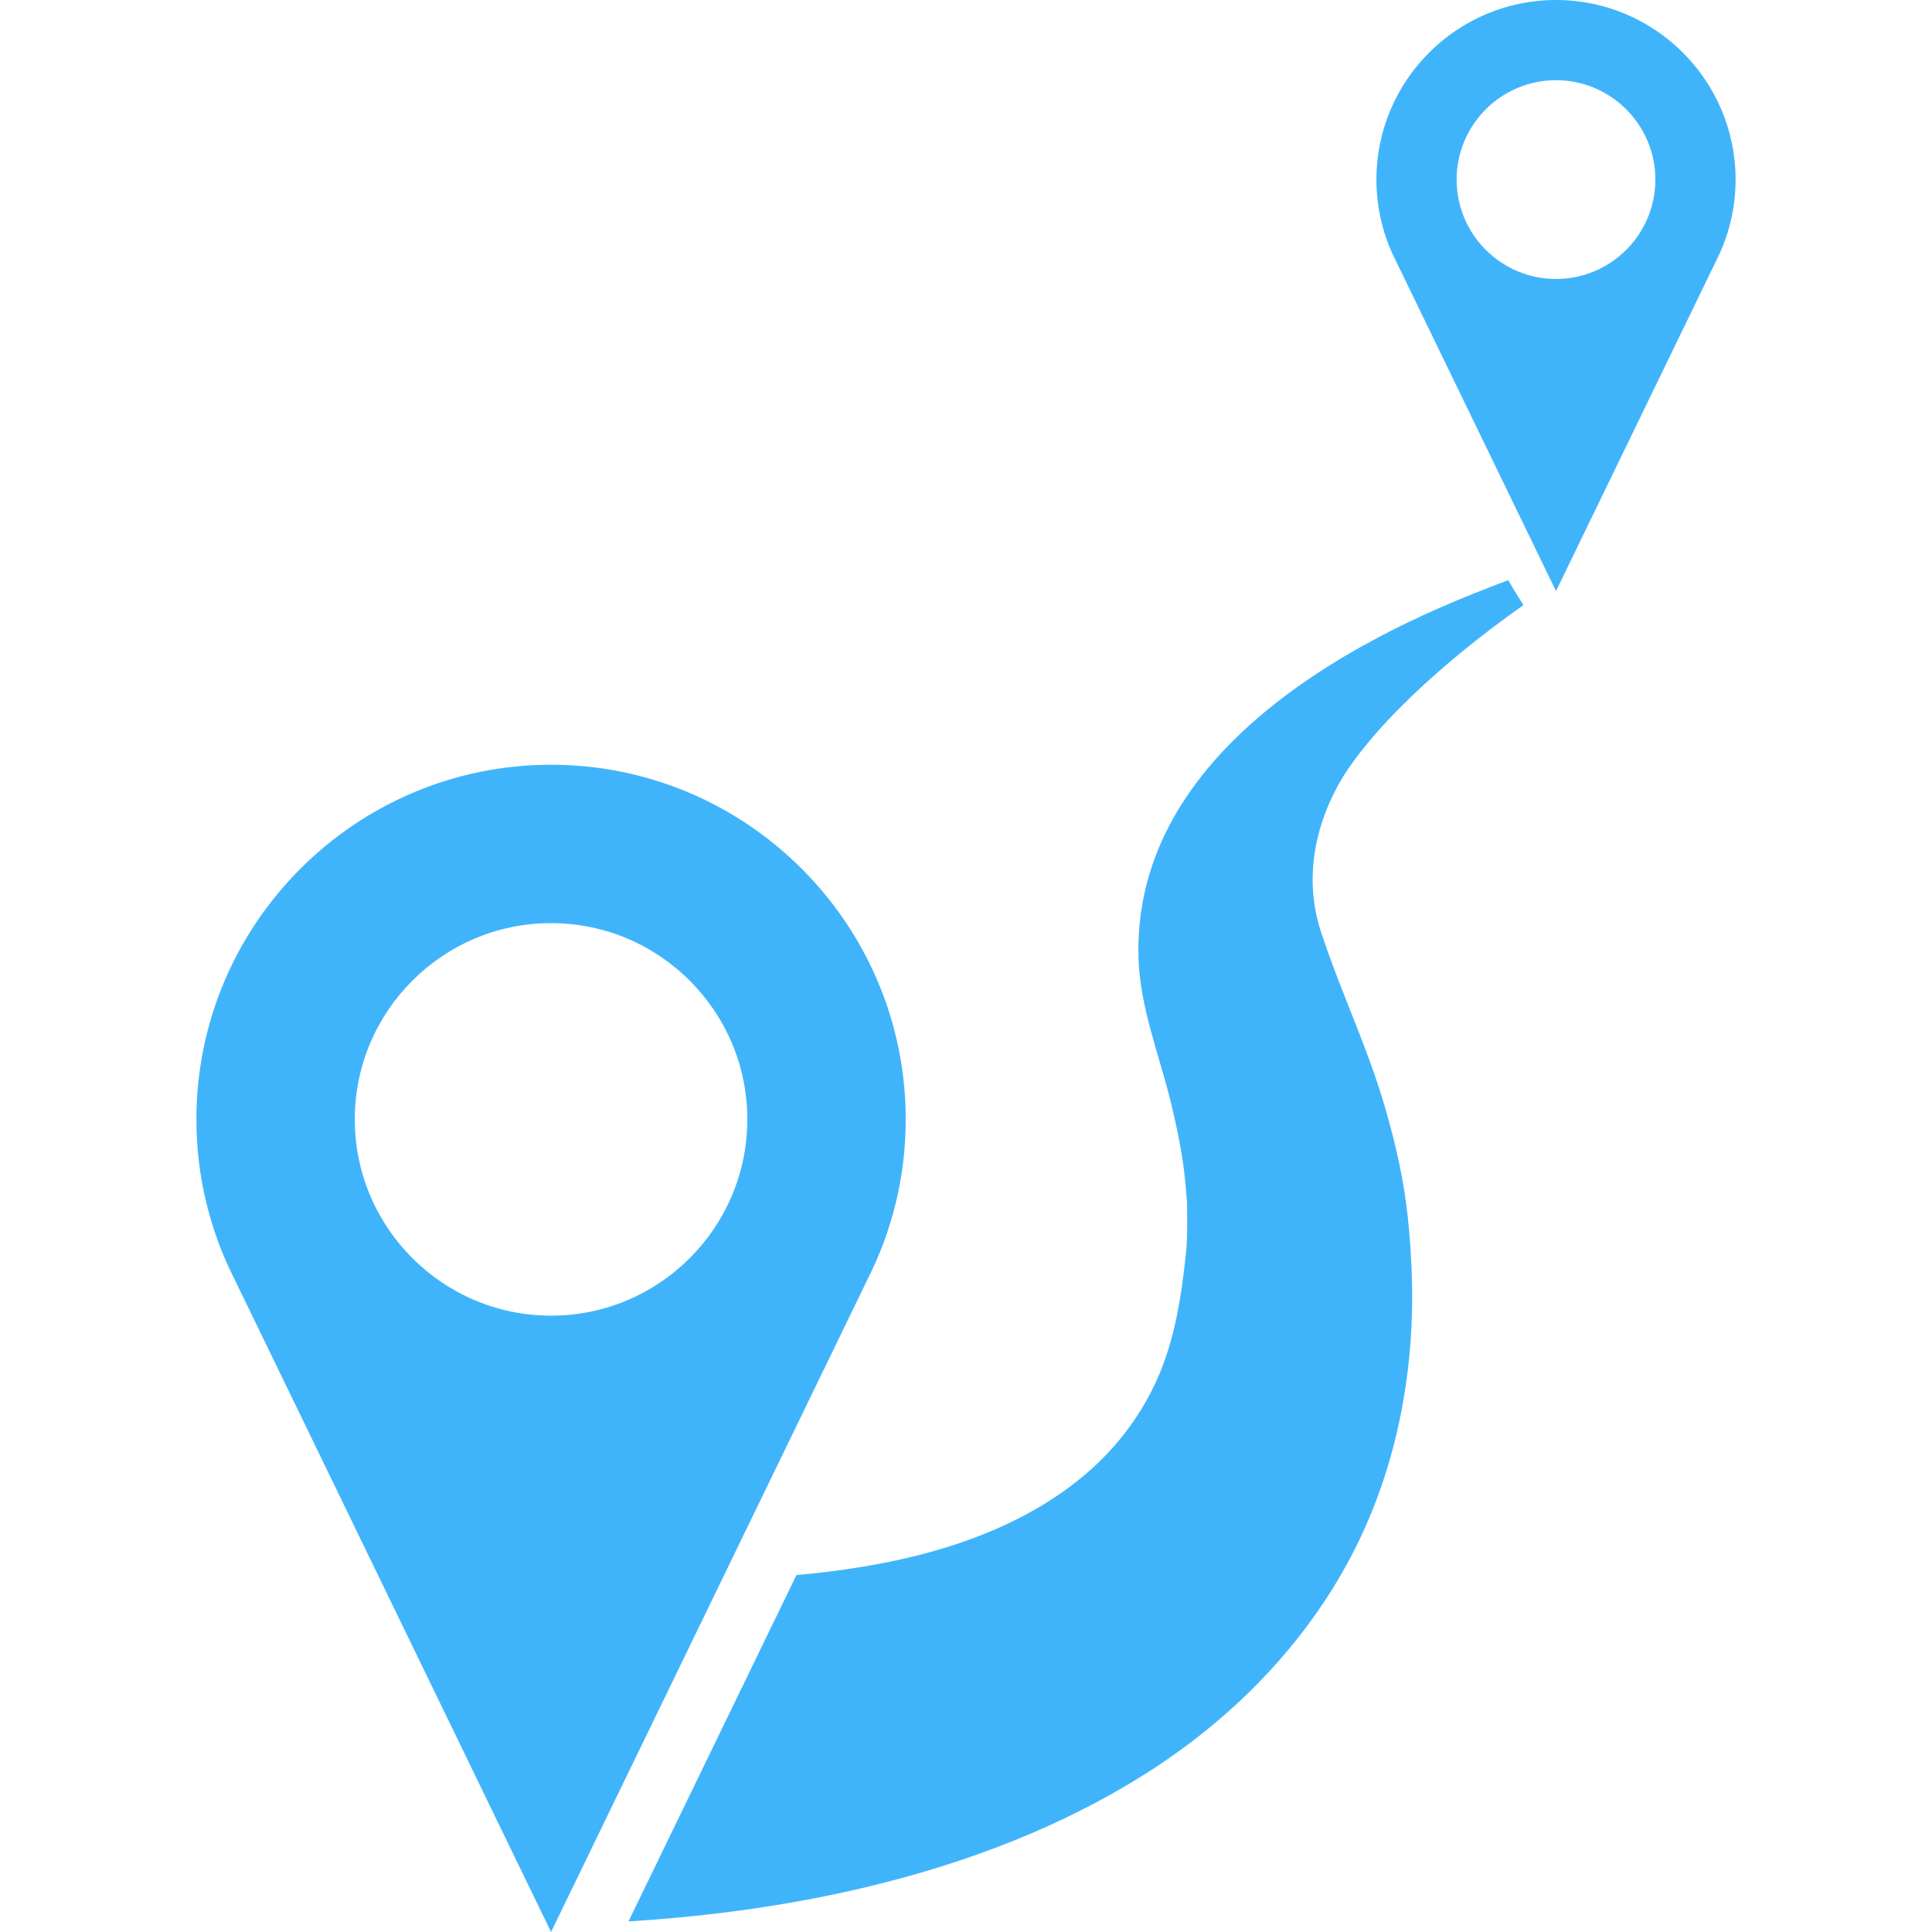 <!DOCTYPE svg PUBLIC "-//W3C//DTD SVG 1.1//EN" "http://www.w3.org/Graphics/SVG/1.1/DTD/svg11.dtd">
<!-- Uploaded to: SVG Repo, www.svgrepo.com, Transformed by: SVG Repo Mixer Tools -->
<svg fill="#40b4fb" version="1.1" id="Capa_1" xmlns="http://www.w3.org/2000/svg" xmlns:xlink="http://www.w3.org/1999/xlink" width="800px" height="800px" viewBox="0 0 480.543 480.543" xml:space="preserve">
<g id="SVGRepo_bgCarrier" stroke-width="0"/>
<g id="SVGRepo_tracerCarrier" stroke-linecap="round" stroke-linejoin="round"/>
<g id="SVGRepo_iconCarrier"> <g> <g> <path d="M225.278,278.426c0-48.641-39.572-88.213-88.214-88.213c-48.641,0-88.212,39.572-88.212,88.213 c0,14.254,3.401,27.727,9.431,39.654l78.781,162.463l78.795-162.488C221.88,306.133,225.278,292.669,225.278,278.426z M137.064,327.243c-26.917,0-48.817-21.9-48.817-48.817s21.9-48.817,48.817-48.817c26.918,0,48.817,21.9,48.817,48.817 S163.982,327.243,137.064,327.243z"/> <path d="M387.021,0c-24.63,0-44.669,20.038-44.669,44.668c0,7.218,1.723,14.04,4.776,20.081l39.893,82.267l39.899-82.28 c3.049-6.037,4.77-12.855,4.77-20.067C431.69,20.038,411.65,0,387.021,0z M387.021,69.388c-13.631,0-24.72-11.089-24.72-24.72 c0-13.63,11.089-24.72,24.72-24.72c13.629,0,24.719,11.09,24.719,24.72C411.74,58.299,400.65,69.388,387.021,69.388z"/> <path d="M348.116,289.787c-1.812-8.523-4.166-16.875-7.131-25.075c-3.974-10.987-8.74-21.724-12.391-32.836 c-6.823-20.771,4.948-38.105,7.16-41.256c3.876-5.517,8.408-10.58,13.19-15.322c9.207-9.128,19.361-17.288,29.984-24.803 c-1.316-2.039-2.591-4.1-3.805-6.199c-15.279,5.99-93.854,33.452-91.938,94.121c0.384,12.162,5.083,23.737,7.979,35.526 c1.395,5.681,2.605,11.412,3.345,17.218c0.319,2.614,0.515,5.243,0.729,7.87c0.006-0.02,0.004-0.034-0.008-0.045 c0.007,0.076,0.202,8.326-0.164,11.9c-1.147,11.189-2.799,22.494-7.516,32.758c-4.387,9.543-11.006,17.842-19.193,24.402 c-18.716,14.994-43.514,20.988-66.913,23.398c-1.114,0.117-2.228,0.217-3.342,0.314l-41.779,86.152 c20.614-1.281,41.175-4.102,61.235-9.039c23.607-5.811,46.613-14.588,67.227-27.598c20.596-12.996,38.308-30.578,50.099-51.984 c12.335-22.391,17.277-48.038,16.225-73.452C350.752,307.156,349.928,298.307,348.116,289.787z"/> </g> </g> </g>
</svg>